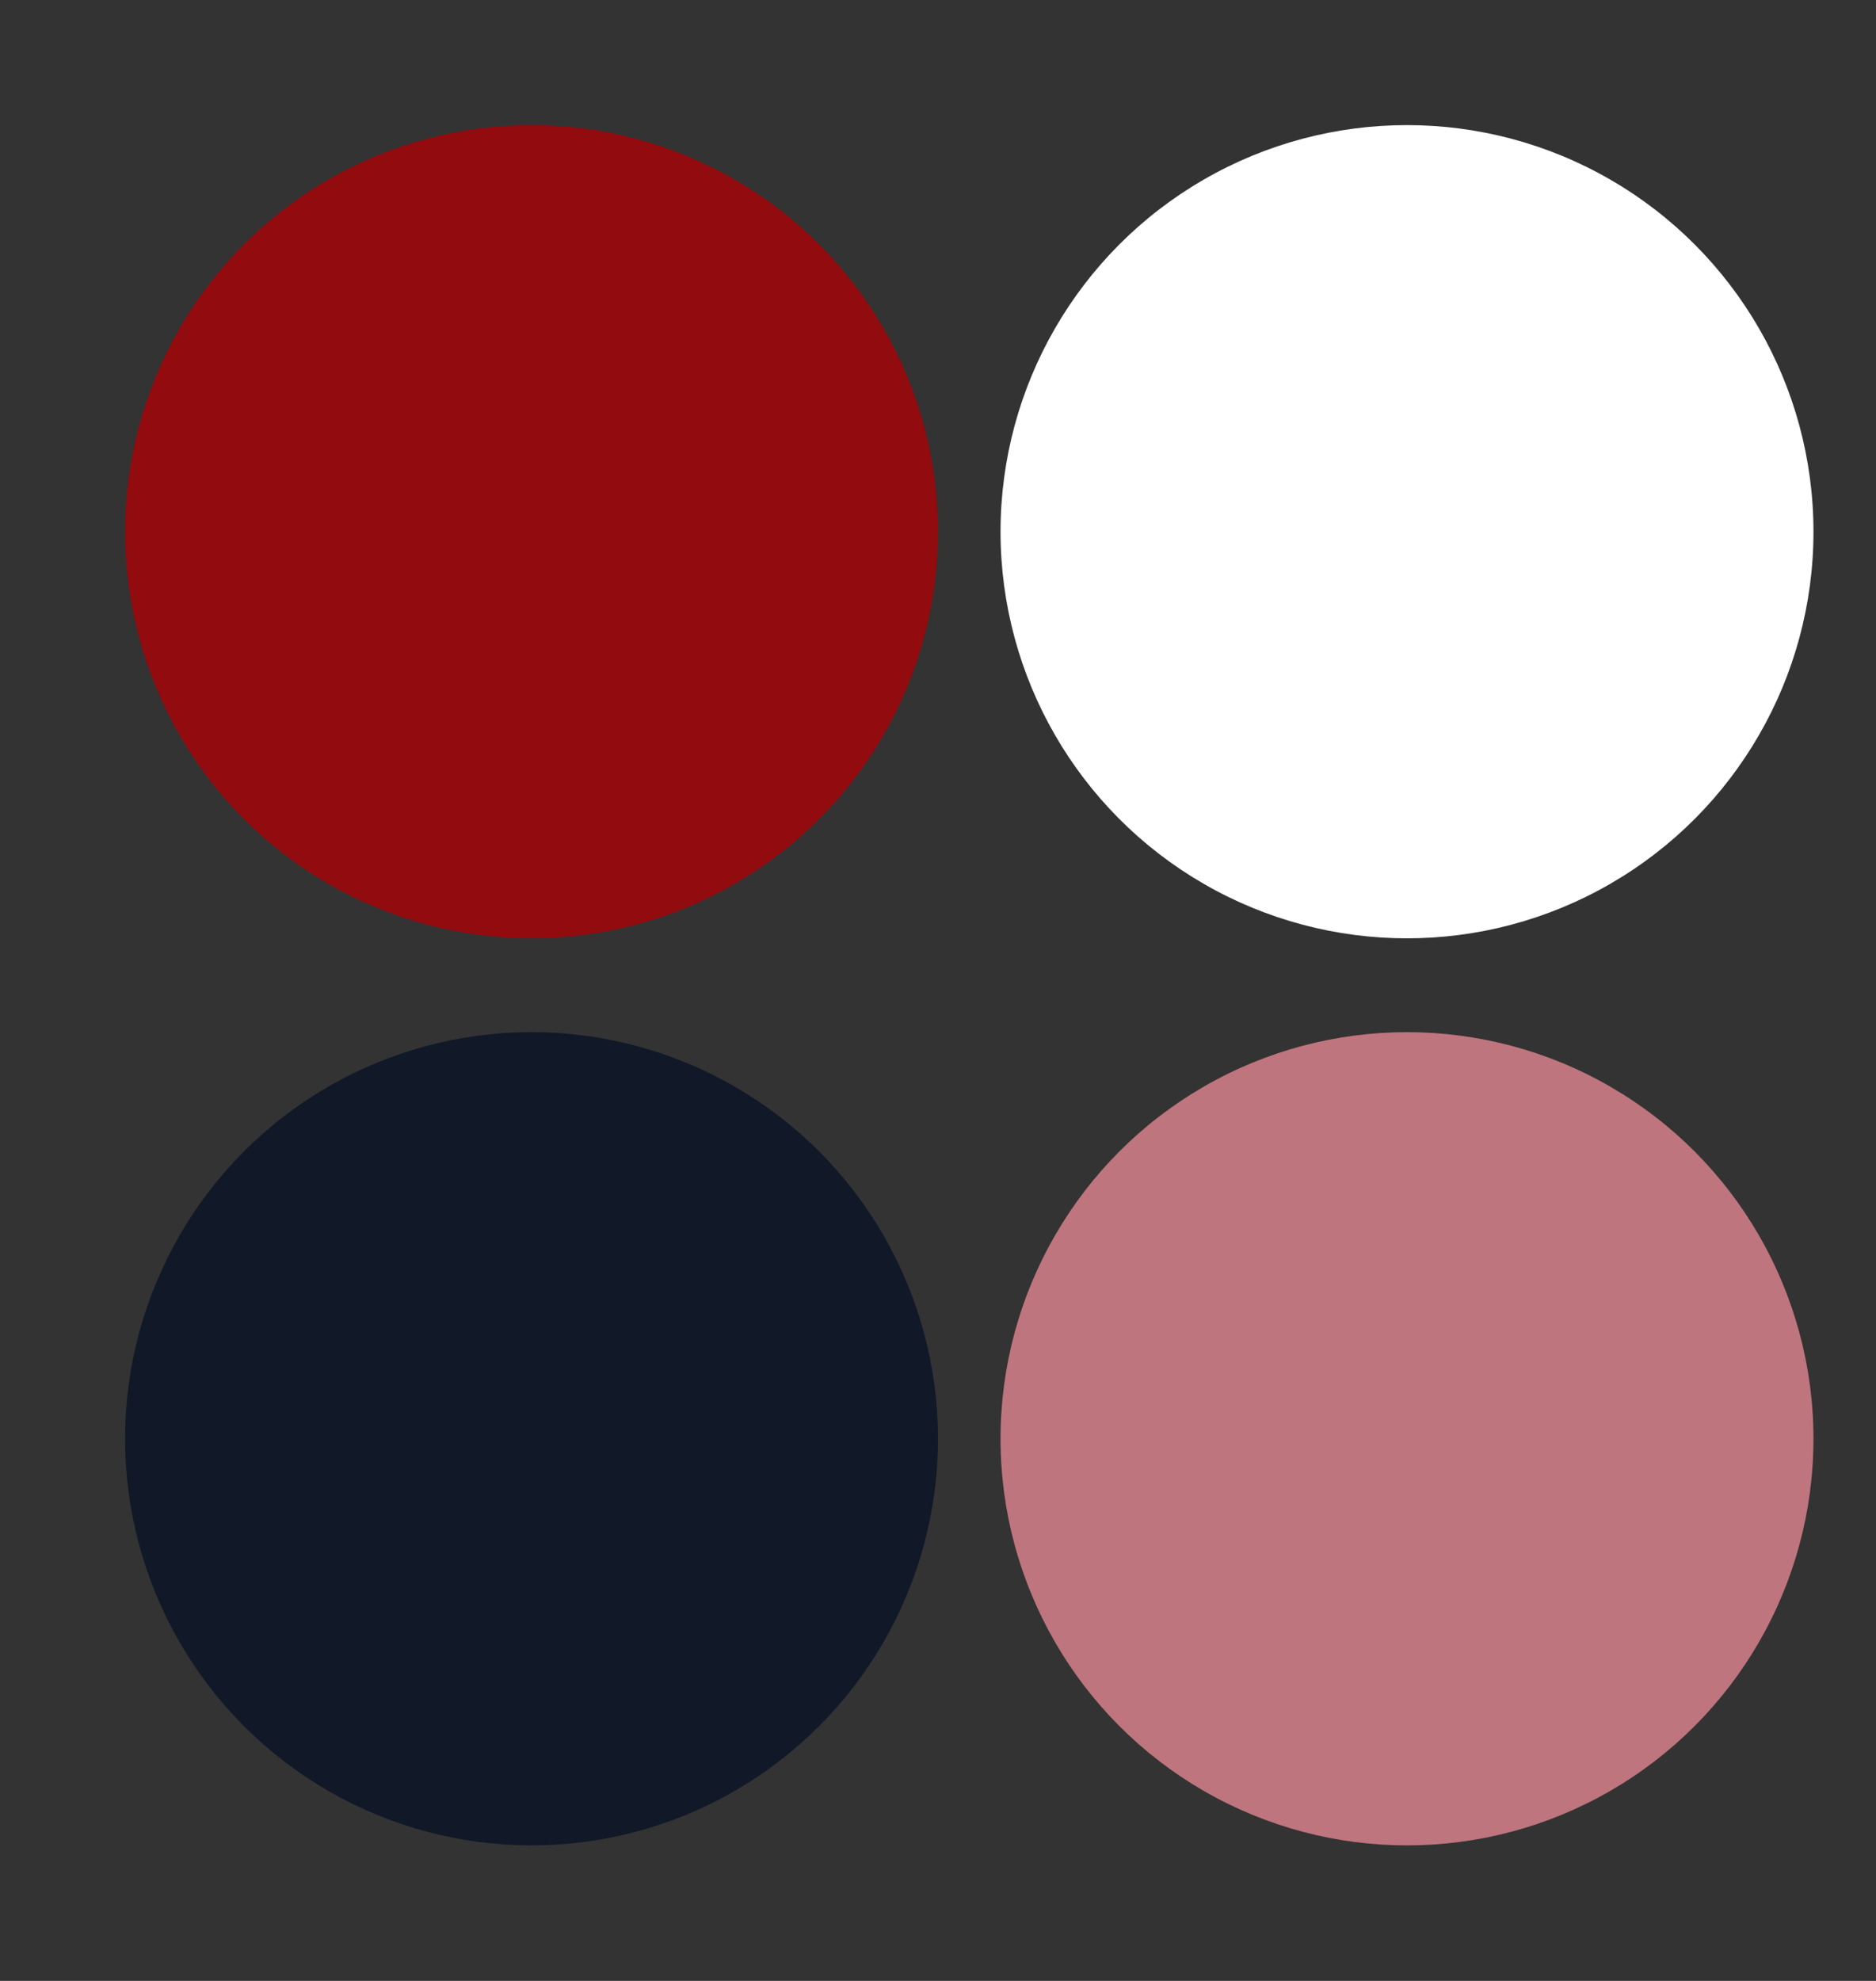 <svg width="180" height="190" viewBox="0 0 180 190" fill="none" xmlns="http://www.w3.org/2000/svg">
<rect x="0" y="0" width="180" height="190" fill="#333333" stroke="none"/>
<circle cx="51" cy="51" r="39" fill="#920B0F"/>
<circle cx="51" cy="138" r="39" fill="#111827"/>
<circle cx="135" cy="138" r="39" fill="#BF757D"/>
<circle cx="135" cy="51" r="39" fill="white"/>
</svg>
